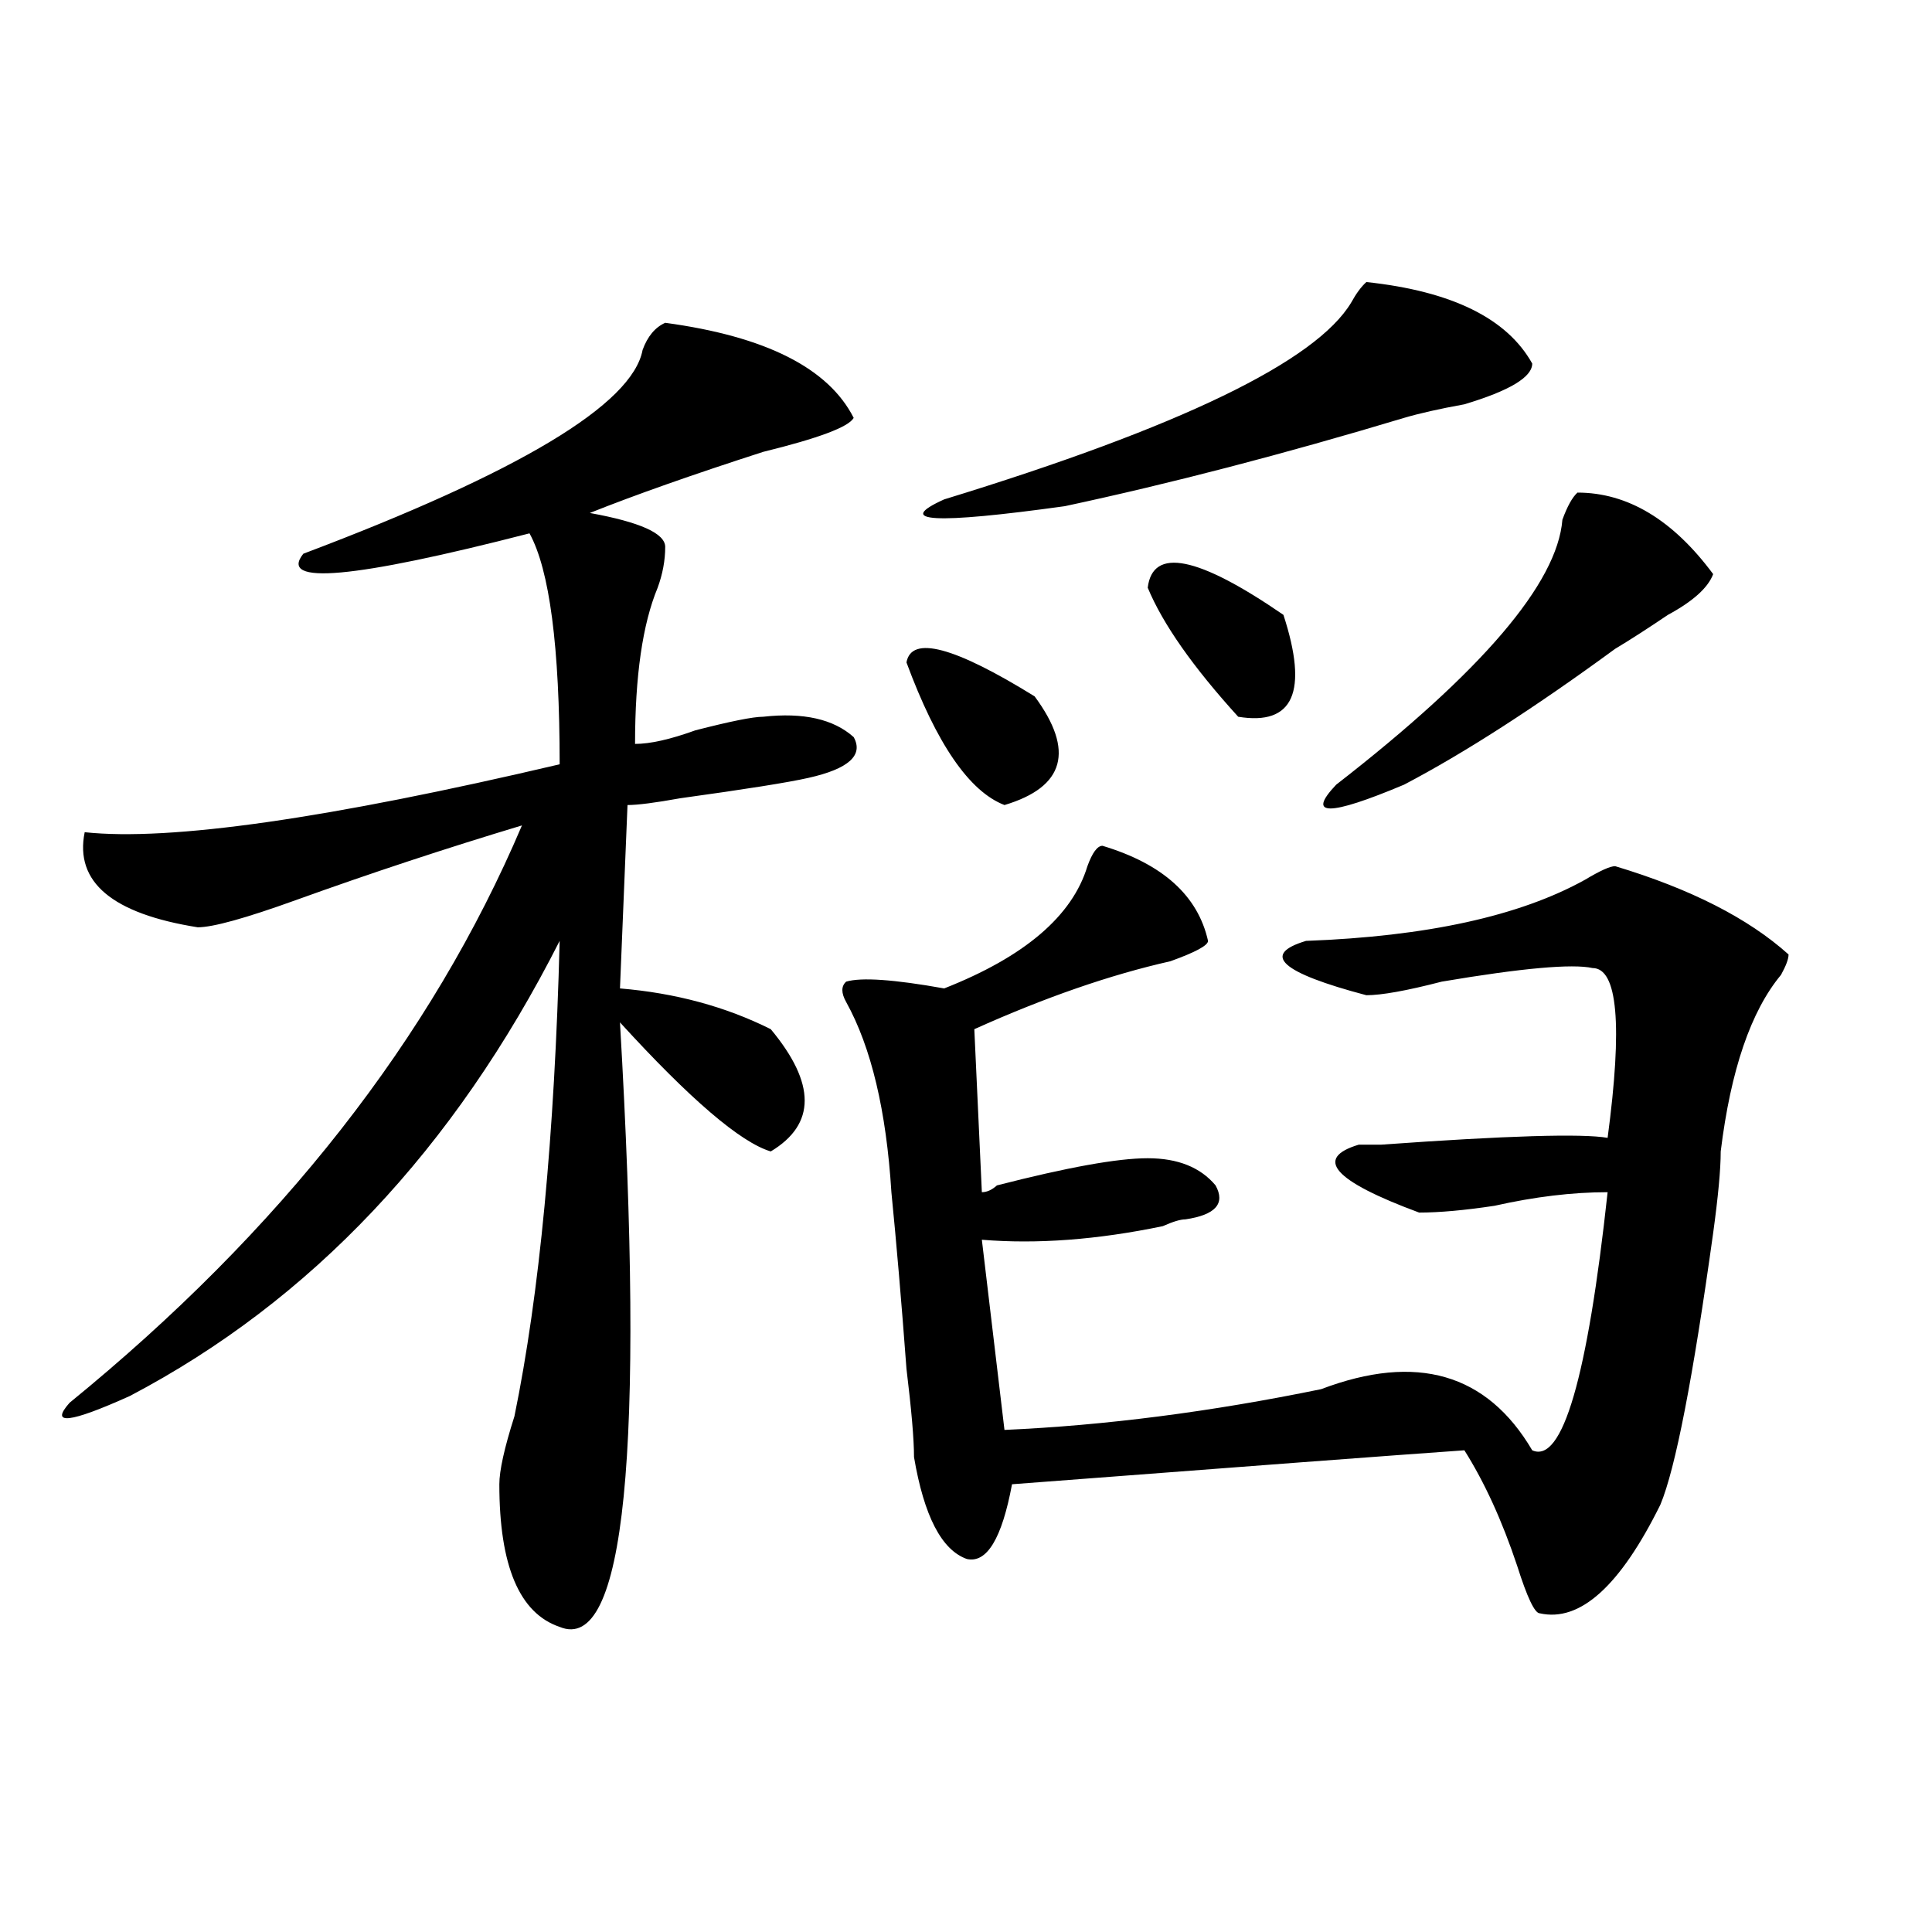<?xml version="1.0" encoding="utf-8"?>
<!-- Generator: Adobe Illustrator 16.0.0, SVG Export Plug-In . SVG Version: 6.00 Build 0)  -->
<!DOCTYPE svg PUBLIC "-//W3C//DTD SVG 1.1//EN" "http://www.w3.org/Graphics/SVG/1.1/DTD/svg11.dtd">
<svg version="1.1" id="图层_1" xmlns="http://www.w3.org/2000/svg" xmlns:xlink="http://www.w3.org/1999/xlink" x="0px" y="0px"
	 width="1000px" height="1000px" viewBox="0 0 1000 1000" enable-background="new 0 0 1000 1000" xml:space="preserve">
<path d="M344.309,167.078c52.011,7.031,84.511,23.456,97.559,49.219c-2.622,4.724-18.231,10.547-46.828,17.578
	c-36.462,11.755-66.34,22.302-89.754,31.641c25.976,4.724,39.023,10.547,39.023,17.578s-1.341,14.063-3.902,21.094
	c-7.805,18.786-11.707,45.703-11.707,80.859c7.805,0,18.171-2.308,31.219-7.031c18.171-4.669,29.878-7.031,35.121-7.031
	c20.792-2.308,36.401,1.208,46.828,10.547c5.183,9.394-2.622,16.425-23.414,21.094c-10.427,2.362-32.56,5.878-66.34,10.547
	c-13.048,2.362-22.134,3.516-27.316,3.516l-3.902,94.922c28.597,2.362,54.633,9.394,78.047,21.094
	c23.414,28.125,23.414,49.219,0,63.281c-15.609-4.669-41.646-26.917-78.047-66.797c12.987,222.692,2.562,326.953-31.219,312.891
	c-20.853-7.031-31.219-31.641-31.219-73.828c0-7.031,2.562-18.731,7.805-35.156C279.249,669.813,287.054,587.8,289.676,487
	C235.043,594.831,160.898,673.328,67.242,722.547c-31.219,14.063-41.646,15.271-31.219,3.516
	c109.266-89.044,187.313-188.636,234.141-298.828c-39.023,11.755-78.047,24.609-117.07,38.672
	c-26.036,9.394-42.926,14.063-50.73,14.063c-44.267-7.031-63.778-23.401-58.535-49.219c44.206,4.724,126.155-7.031,245.848-35.156
	c0-60.919-5.243-100.745-15.609-119.531c-91.095,23.456-130.118,26.972-117.07,10.547
	c111.827-42.188,170.362-77.344,175.605-105.469C335.163,174.109,339.065,169.44,344.309,167.078z M570.645,437.781
	c31.219,9.394,49.39,25.817,54.633,49.219c0,2.362-6.524,5.878-19.512,10.547c-31.219,7.031-65.06,18.786-101.461,35.156
	l3.902,84.375c2.562,0,5.183-1.153,7.805-3.516c36.401-9.339,62.438-14.063,78.047-14.063s27.316,4.724,35.121,14.063
	c5.183,9.394,0,15.271-15.609,17.578c-2.622,0-6.524,1.208-11.707,3.516c-33.841,7.031-65.06,9.394-93.656,7.031l11.707,98.438
	c52.011-2.308,106.644-9.339,163.898-21.094c49.39-18.731,85.852-8.185,109.266,31.641c15.609,7.031,28.597-37.464,39.023-133.594
	c-18.231,0-37.743,2.362-58.535,7.031c-15.609,2.362-28.657,3.516-39.023,3.516c-44.267-16.37-54.633-28.125-31.219-35.156h11.707
	c64.999-4.669,104.022-5.823,117.07-3.516c7.805-58.558,5.183-87.891-7.805-87.891c-10.427-2.308-36.462,0-78.047,7.031
	c-18.231,4.724-31.219,7.031-39.023,7.031c-44.267-11.7-54.633-21.094-31.219-28.125c62.438-2.308,110.546-12.854,144.387-31.641
	c7.805-4.669,12.987-7.031,15.609-7.031c39.023,11.755,68.901,26.972,89.754,45.703c0,2.362-1.341,5.878-3.902,10.547
	c-15.609,18.786-26.036,49.219-31.219,91.406c0,9.394-1.341,23.456-3.902,42.188c-10.427,75.036-19.512,121.894-27.316,140.625
	c-20.853,42.188-41.646,60.919-62.438,56.25c-2.622,0-6.524-8.24-11.707-24.609c-7.805-23.401-16.95-43.341-27.316-59.766
	c-33.841,2.362-111.888,8.239-234.141,17.578c-5.243,28.125-13.048,41.034-23.414,38.672c-13.048-4.669-22.134-22.247-27.316-52.734
	c0-9.339-1.341-24.609-3.902-45.703c-2.622-35.156-5.243-65.589-7.805-91.406c-2.622-42.188-10.427-74.981-23.414-98.438
	c-2.622-4.669-2.622-8.185,0-10.547c7.805-2.308,24.694-1.153,50.73,3.516c41.585-16.37,66.34-37.464,74.145-63.281
	C565.401,441.297,568.022,437.781,570.645,437.781z M469.184,342.859c2.562-14.063,24.694-8.185,66.34,17.578
	c20.792,28.125,15.609,46.911-15.609,56.25C501.683,409.656,484.793,385.047,469.184,342.859z M707.227,145.984
	c44.206,4.724,72.804,18.786,85.852,42.188c0,7.031-11.707,14.063-35.121,21.094c-13.048,2.362-23.414,4.724-31.219,7.031
	C664.301,235.083,605.766,250.3,551.133,262c-67.681,9.394-88.474,8.239-62.438-3.516
	c122.253-37.464,192.495-71.466,210.727-101.953C701.983,151.862,704.604,148.347,707.227,145.984z M594.059,304.188
	c2.562-21.094,25.976-16.37,70.242,14.063c12.987,39.88,5.183,57.458-23.414,52.734
	C617.473,345.222,601.863,322.974,594.059,304.188z M816.492,254.969c25.976,0,49.39,14.063,70.242,42.188
	c-2.622,7.031-10.427,14.063-23.414,21.094c-10.427,7.031-19.512,12.909-27.316,17.578c-41.646,30.487-78.047,53.942-109.266,70.313
	c-39.023,16.425-50.73,16.425-35.121,0c75.425-58.558,114.448-104.261,117.07-137.109C811.249,262,813.87,257.331,816.492,254.969z"
	/>
</svg>
